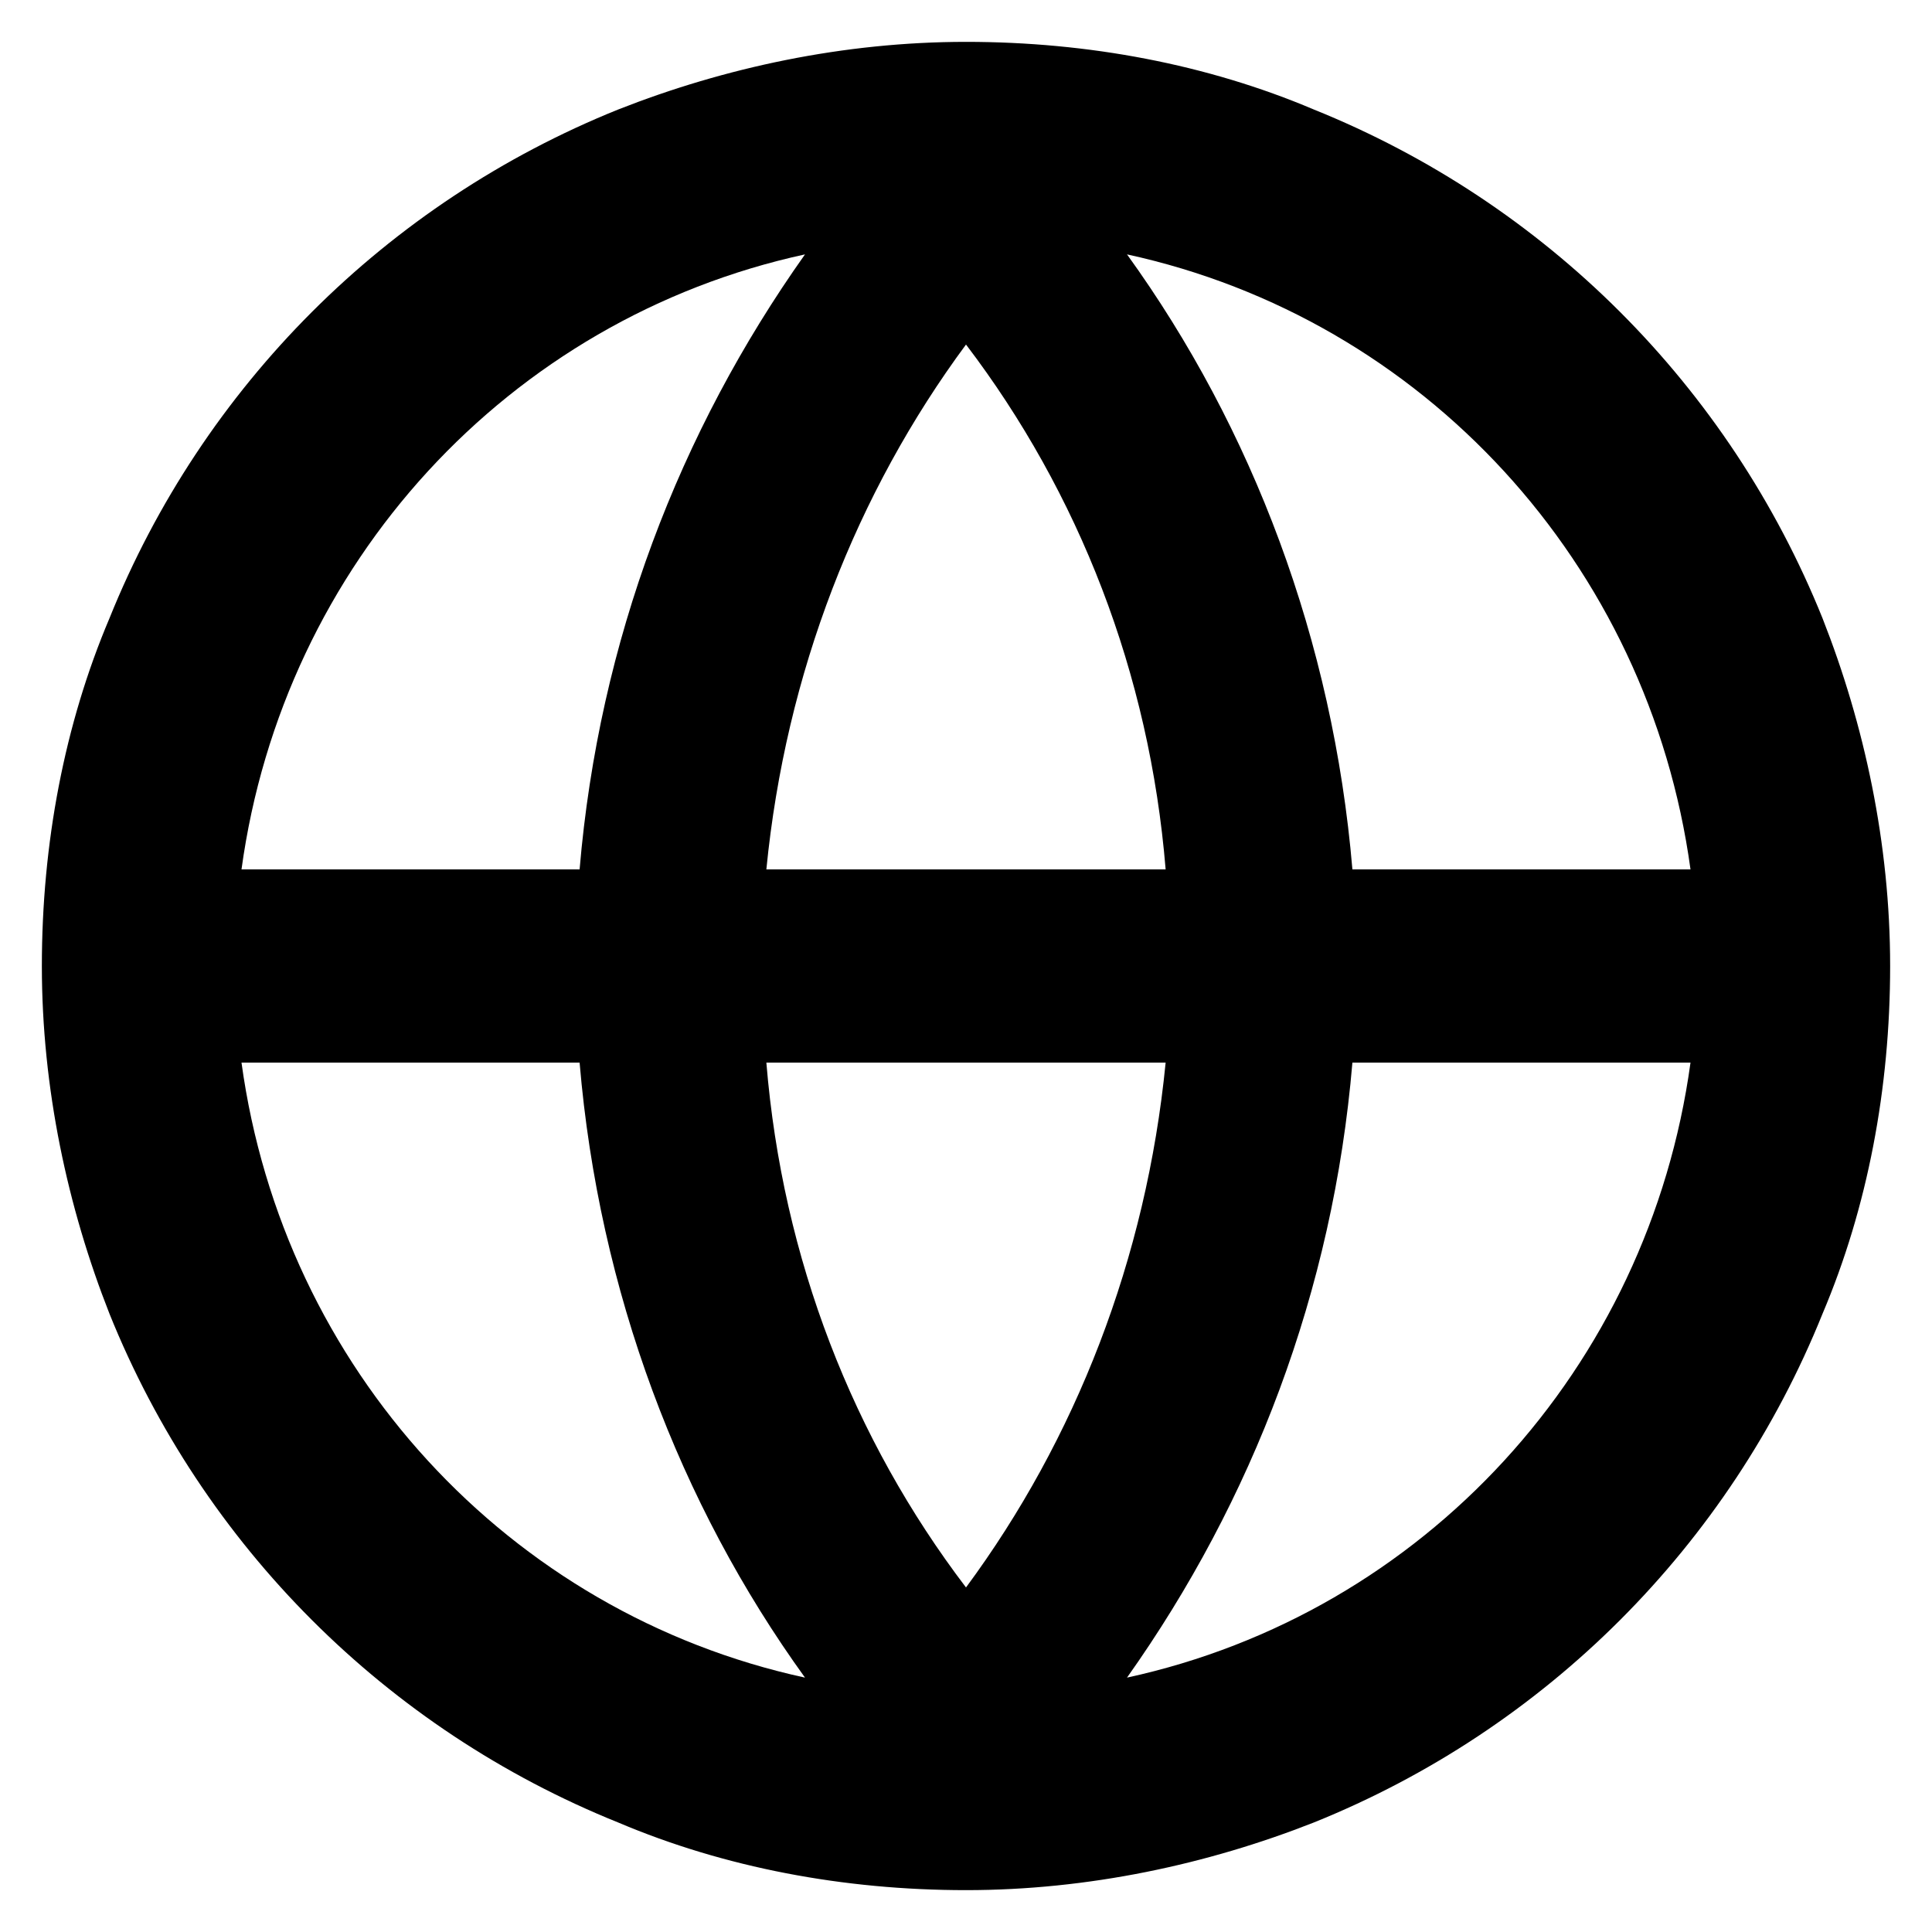<?xml version="1.0" encoding="utf-8"?>
<!-- Generator: Adobe Illustrator 27.2.0, SVG Export Plug-In . SVG Version: 6.00 Build 0)  -->
<svg version="1.1" id="Layer_1" xmlns="http://www.w3.org/2000/svg" xmlns:xlink="http://www.w3.org/1999/xlink" x="0px" y="0px"
	 viewBox="0 0 60 60" style="enable-background:new 0 0 60 60;" xml:space="preserve">
<g>
	<path d="M40.8,56.6C48,53.7,53.7,48,56.6,40.8c1.4-3.3,2.1-7,2.1-10.8s-0.8-7.5-2.1-10.8C53.7,12,48,6.3,40.8,3.4
		C37.5,2,33.8,1.3,30,1.3s-7.5,0.8-10.8,2.1C12,6.3,6.3,12,3.4,19.2C2,22.5,1.3,26.2,1.3,30s0.8,7.5,2.1,10.8
		C6.3,48,12,53.7,19.2,56.6c3.3,1.4,7,2.1,10.8,2.1S37.5,57.9,40.8,56.6z M36.2,33c-0.6,6.1-2.8,11.7-6.2,16.3
		c-3.5-4.6-5.7-10.2-6.2-16.3C23.8,33,36.2,33,36.2,33z M23.8,27c0.6-6.1,2.8-11.7,6.2-16.3c3.5,4.6,5.7,10.2,6.2,16.3H23.8z
		 M35,52.1c3.9-5.5,6.4-12,7-19.1h10.5C51.2,42.5,44.2,50.1,35,52.1z M52.5,27H42c-0.6-7.1-3.1-13.7-7-19.1
		C44.2,9.9,51.2,17.5,52.5,27z M25,7.9c-3.9,5.5-6.4,12-7,19.1H7.5C8.8,17.5,15.8,9.9,25,7.9z M7.5,33H18c0.6,7.1,3.1,13.7,7,19.1
		C15.8,50.1,8.8,42.5,7.5,33z"/>
</g>
</svg>
